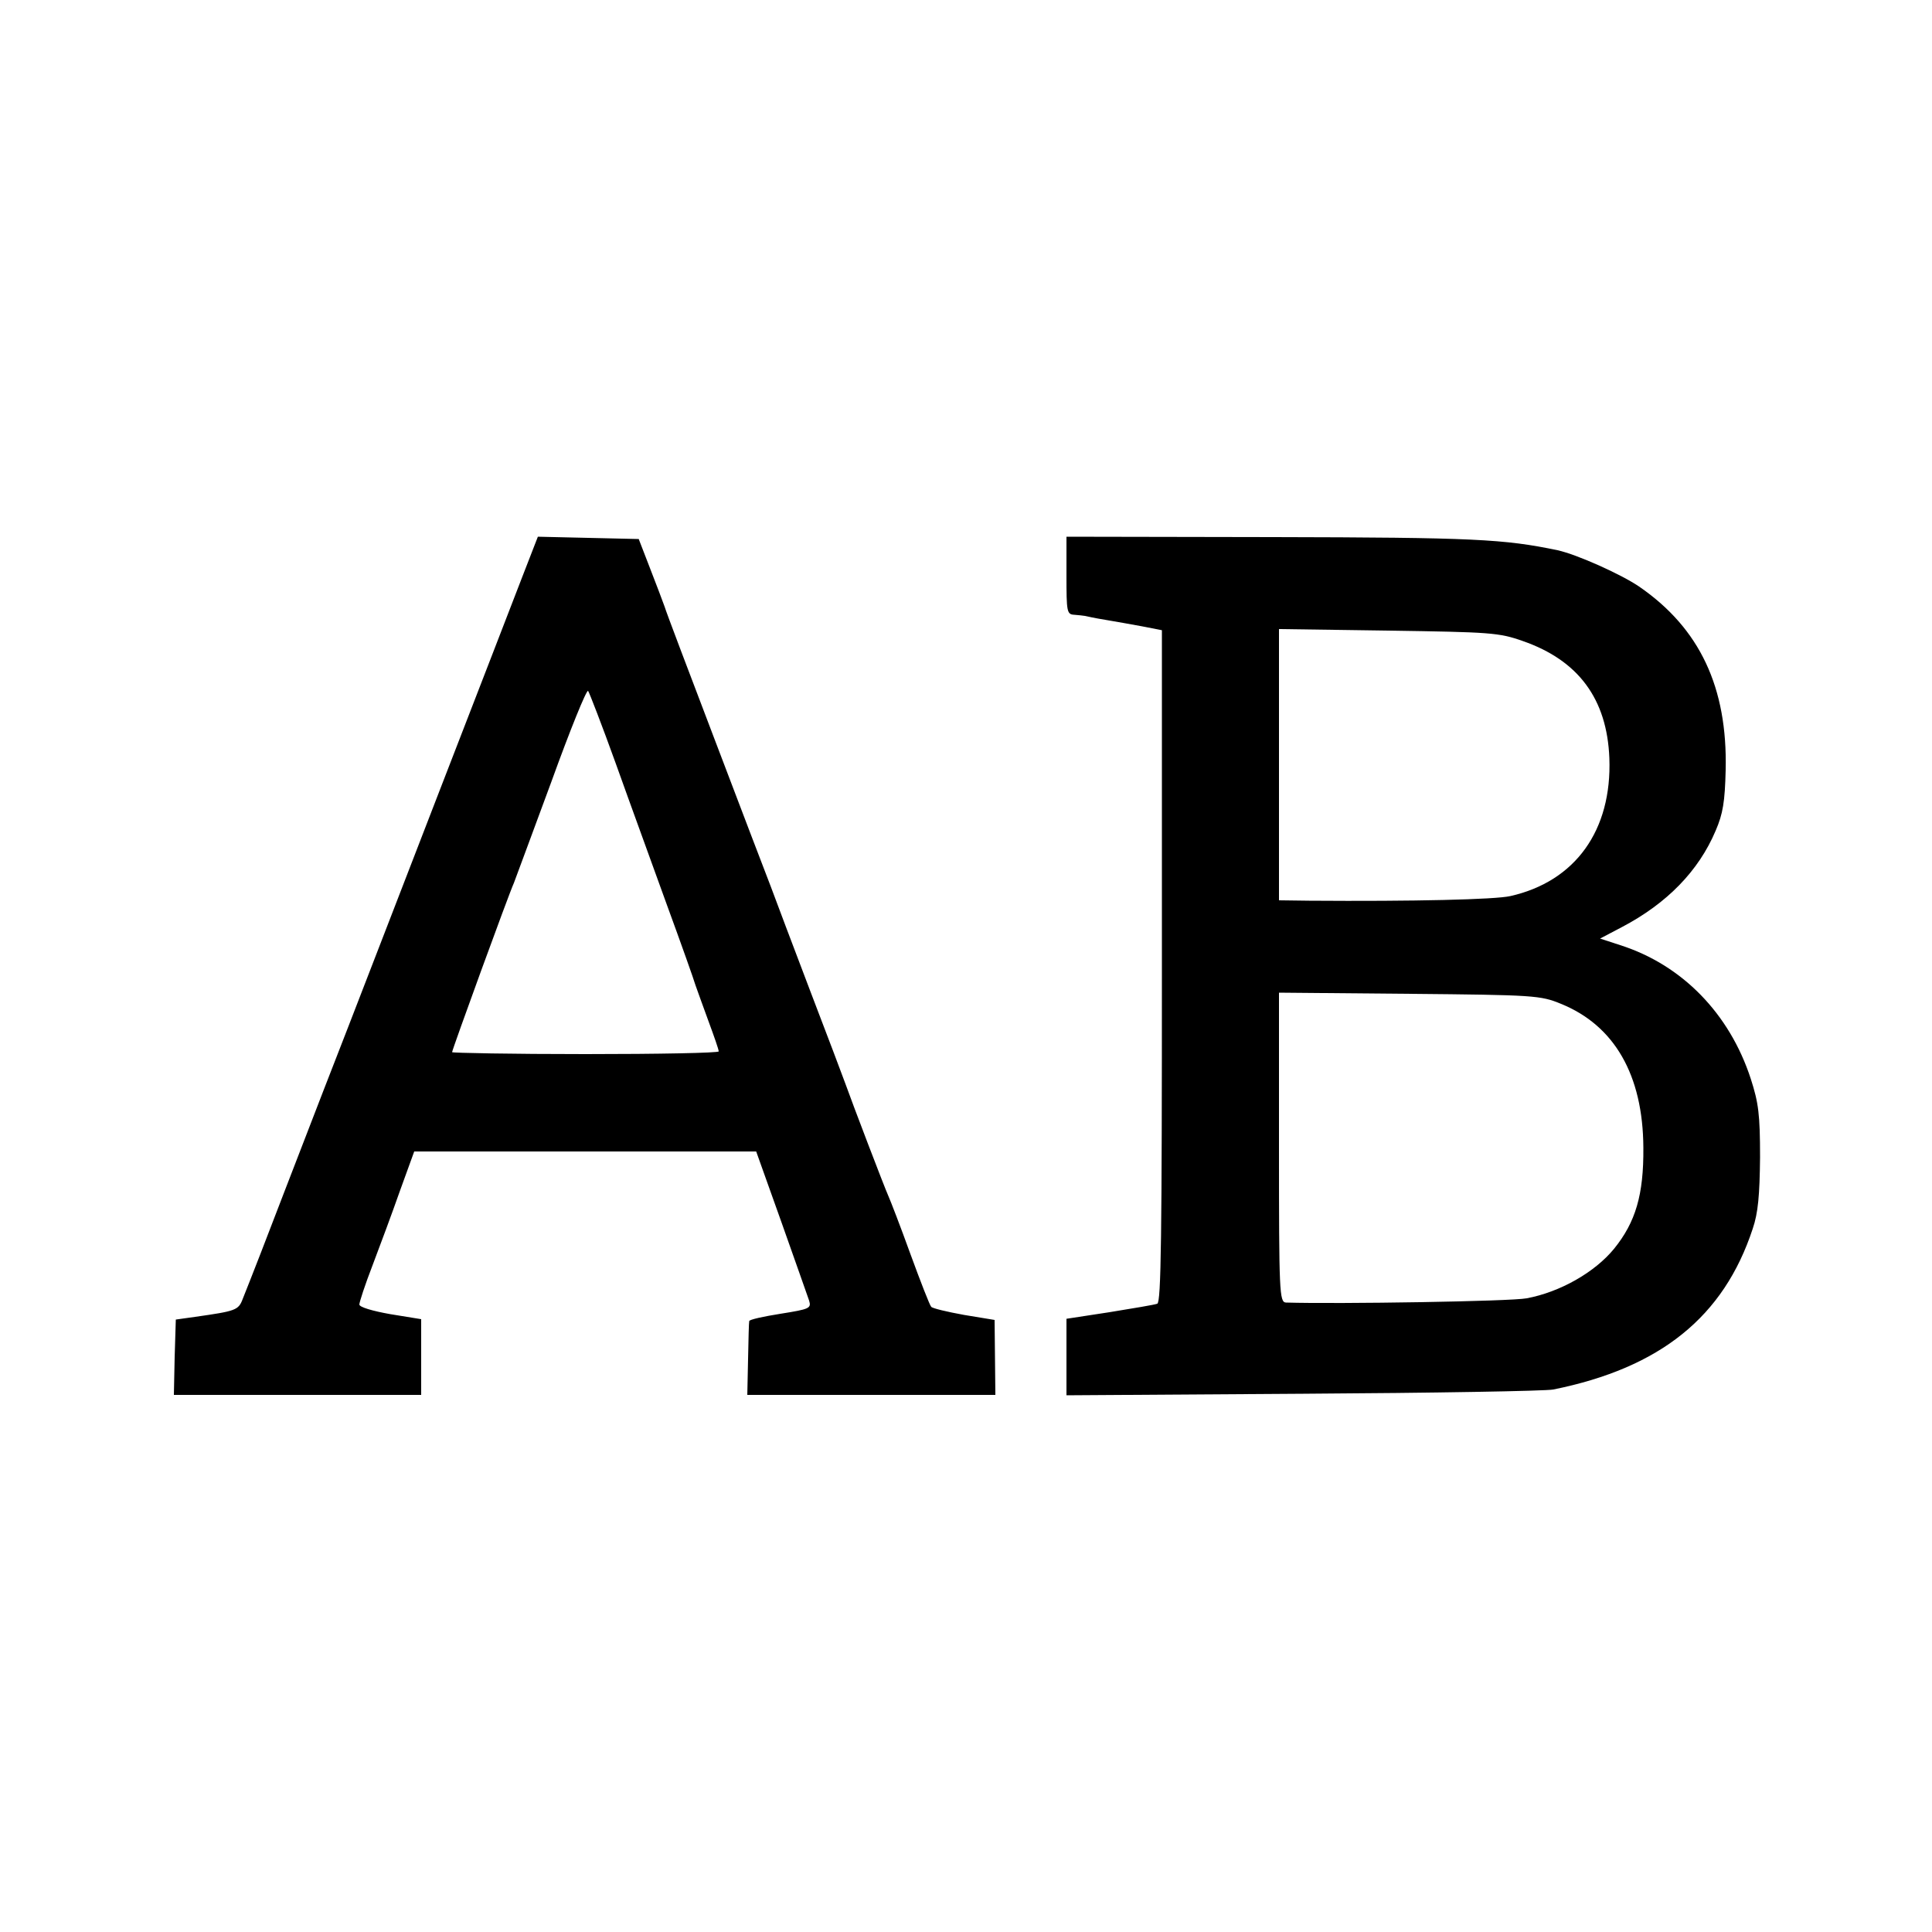 <svg version="1" xmlns="http://www.w3.org/2000/svg" width="666.667" height="666.667" viewBox="0 0 500 500"><path d="M135.2 149.2c-2.2 5.7-11.7 30.3-21.2 54.8-9.5 24.5-23 59.6-30.2 78-7.1 18.4-14.5 37.5-16.4 42.5-1.9 4.9-4 10.2-4.6 11.7-1.1 2.9-1.8 3.1-12.3 4.6l-5 .7-.3 9.8-.2 9.7h64v-19.6l-8-1.3c-4.5-.8-8-1.8-8-2.5 0-.6 1.5-5.2 3.4-10.1 1.9-5 5.1-13.6 7.1-19.3l3.7-10.2h88.5l6.5 18.2c3.6 10.1 6.8 19.3 7.2 20.4.6 2 .1 2.2-7.4 3.4-4.4.7-8.1 1.5-8.1 1.9-.1.3-.2 4.8-.3 9.8l-.2 9.3h64.2l-.1-9.7-.1-9.7-7.9-1.3c-4.4-.8-8.2-1.7-8.5-2.1-.4-.4-2.8-6.6-5.4-13.7-2.6-7.2-5.2-13.9-5.7-15-1-2.2-9.4-24.2-11.1-29-.6-1.7-4.7-12.5-9.1-24-4.4-11.6-9-23.7-10.2-27-1.3-3.3-7.8-20.4-14.5-38s-12.6-33.1-13-34.5c-.5-1.4-2.2-5.9-3.8-10l-2.9-7.5-13.1-.3-13-.3-4 10.3zm24.2 48.5c3.6 10.1 9.6 26.5 13.2 36.5 3.7 10.1 7 19.4 7.4 20.8.5 1.4 2 5.6 3.4 9.4 1.4 3.8 2.6 7.2 2.6 7.7 0 .4-15.5.7-34.5.7s-34.5-.3-34.5-.5c0-.6 14.7-41 16-43.8.4-1.1 4.8-12.9 9.7-26.2 4.8-13.3 9.1-23.9 9.5-23.5.3.4 3.6 8.9 7.2 18.9zM276 149c0 9.3.1 10 2 10.1 1.1.1 2.3.2 2.8.3.4.1 2.7.6 5.2 1s6.8 1.2 9.6 1.7l5.1 1V250c0 70.1-.2 87-1.2 87.4-.8.3-6.3 1.2-12.4 2.2l-11.1 1.7v19.8l61.3-.4c33.6-.2 62.8-.7 64.7-1.1 27.7-5.6 44.1-18.8 51.6-41.6 1.4-4.1 1.8-8.7 1.9-18.5 0-11.1-.4-14.1-2.4-20.3-5.5-16.9-17.8-29.5-33.8-34.6l-5.2-1.7 5.7-3c11.6-6.1 19.8-14.5 24.2-24.9 1.9-4.4 2.4-7.5 2.6-15.7.5-21.4-6.7-36.7-22.4-47.5-4.7-3.2-16.1-8.3-21.1-9.4-13.9-2.9-21.8-3.3-73.5-3.4l-53.6-.1V149zm118.1 16.9c14.4 5 21.8 15 22.4 30.3.7 18.7-8.8 31.9-25.6 35.7-3.9.9-24.9 1.4-52.1 1.2l-7.8-.1v-70.2l28.3.4c26.3.4 28.6.5 34.8 2.7zm9.9 93.9c13.8 5.6 21.2 18.4 21.3 37.2.1 12.2-2 19.3-7.6 26.2-5 6.1-14 11.2-22.6 12.8-4.1.8-48.7 1.5-62.3 1.1-1.7-.1-1.8-2.7-1.8-40.2v-40l33.8.3c32.2.3 33.9.4 39.2 2.6z"/></svg>